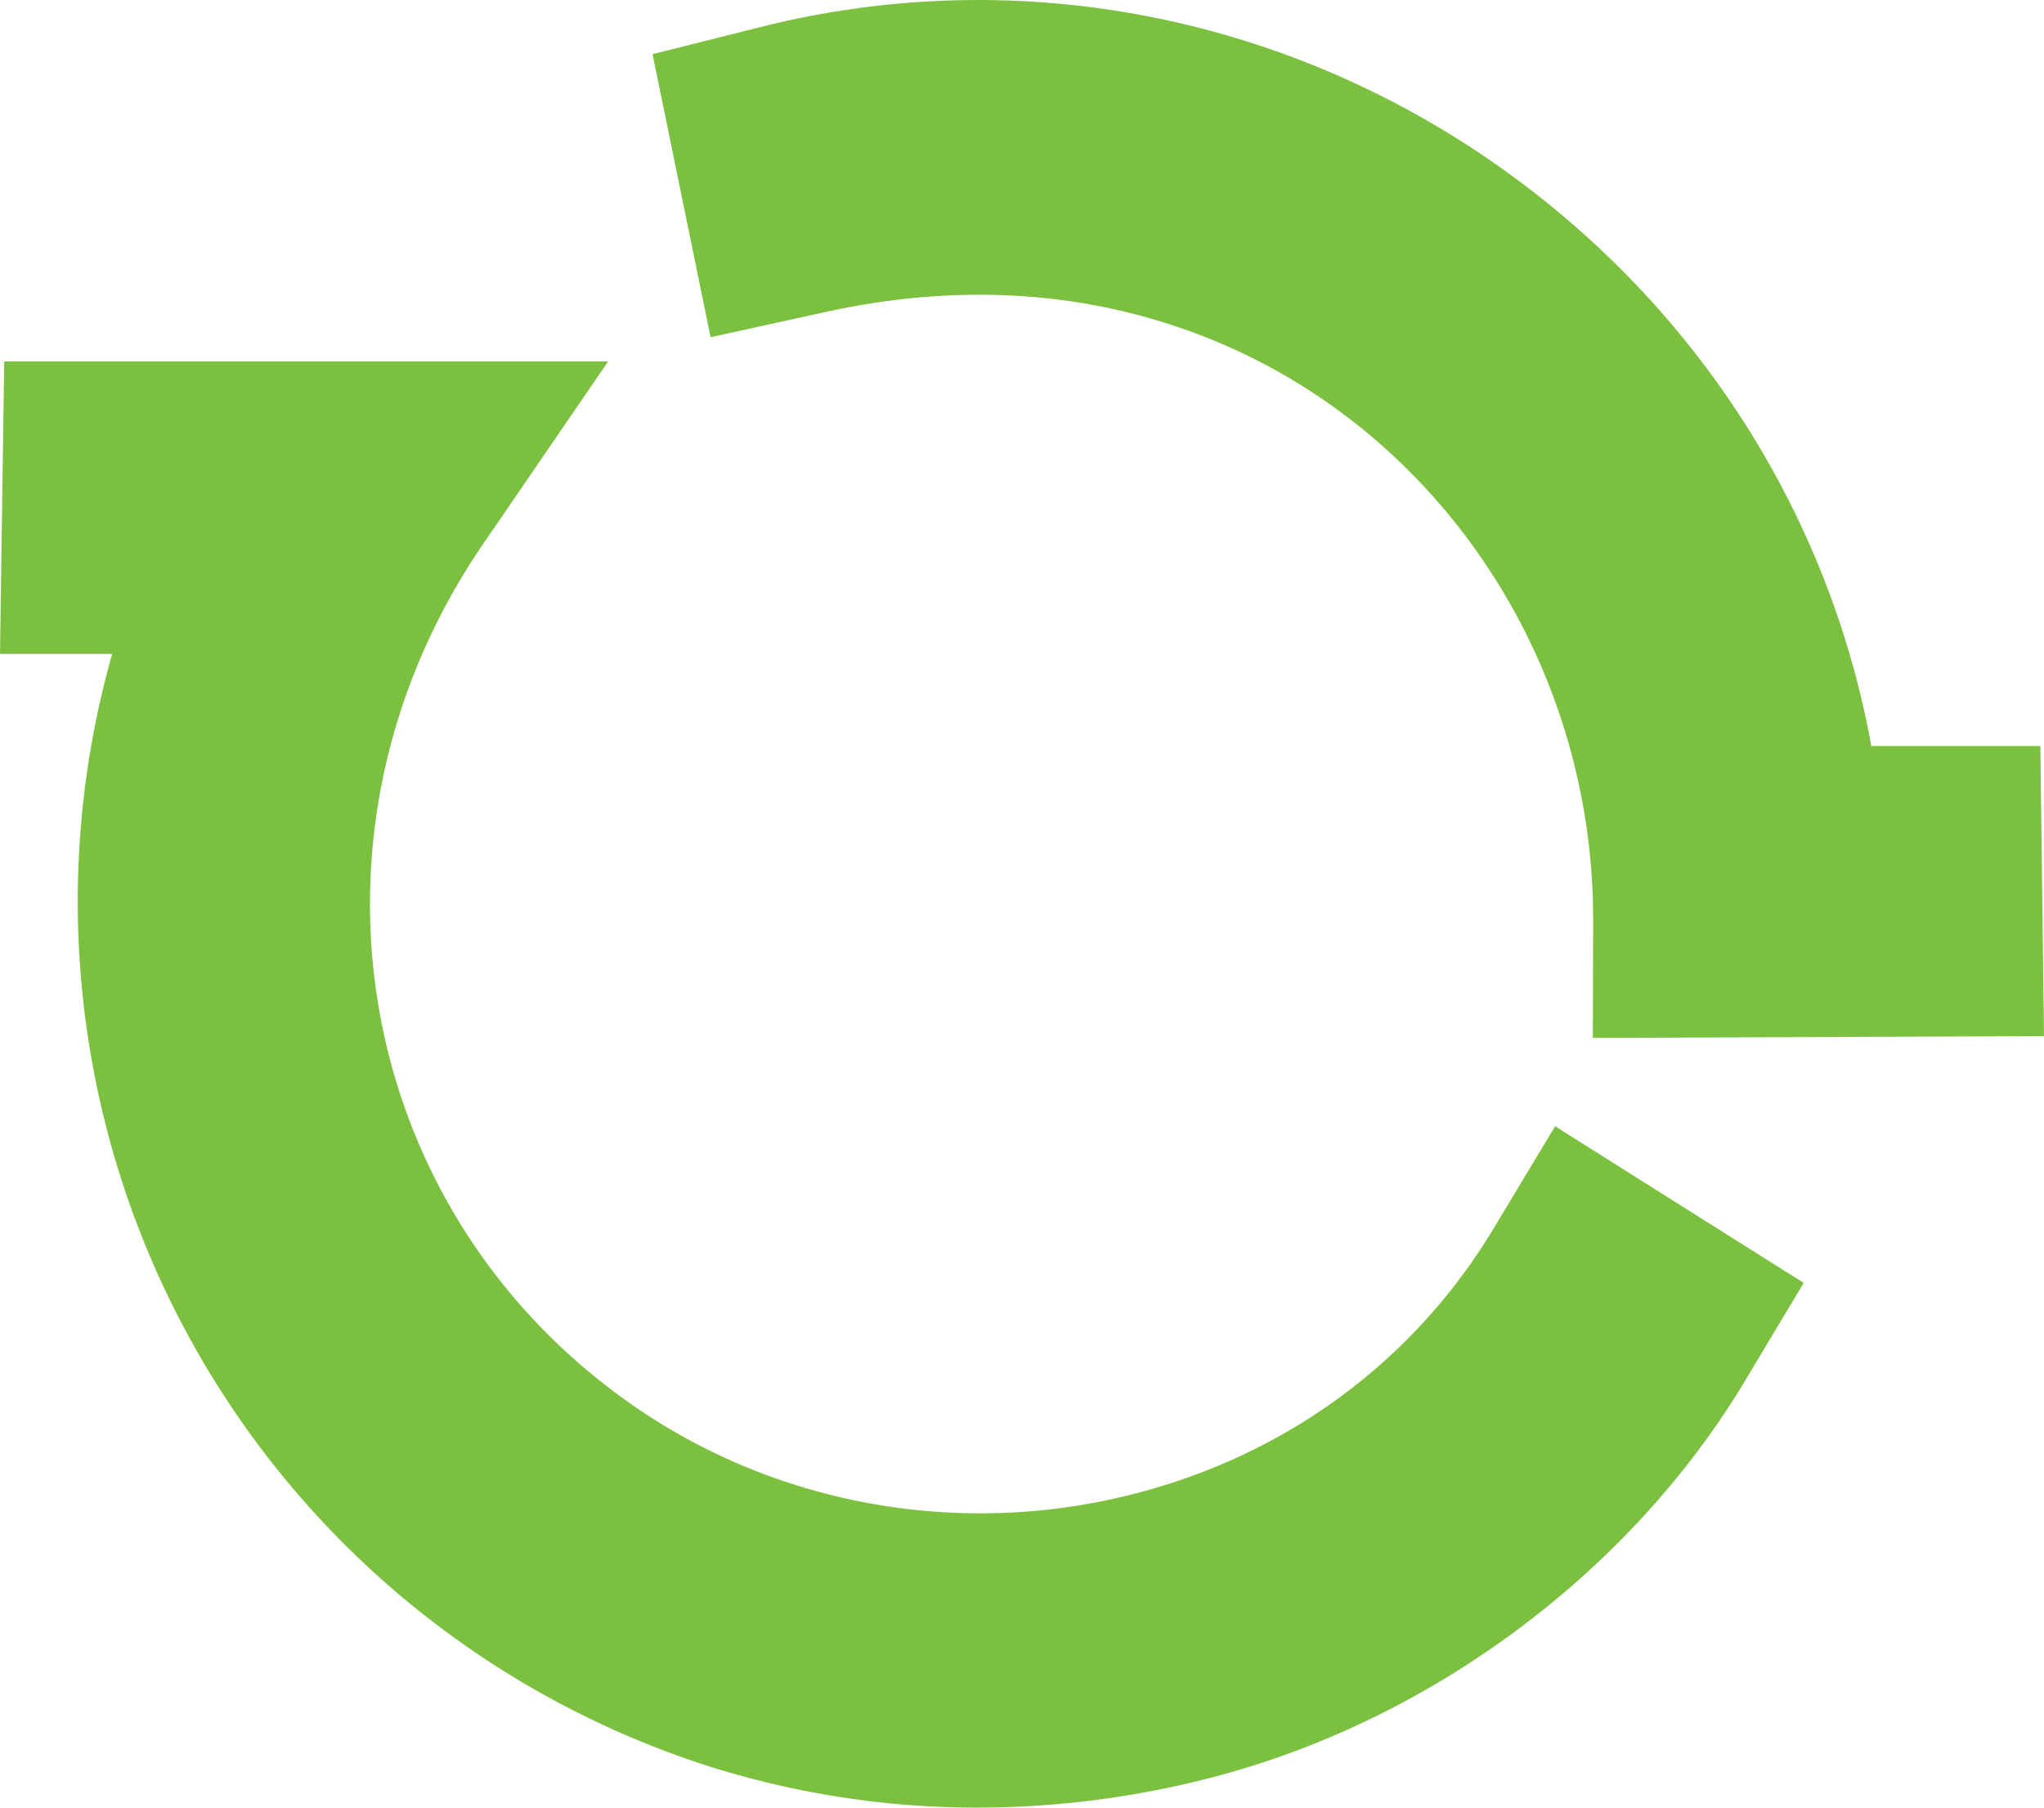 <svg xmlns="http://www.w3.org/2000/svg" xmlns:xlink="http://www.w3.org/1999/xlink" width="575.803" height="509.13" viewBox="0 0 575.803 509.13">
  <defs>
    <clipPath id="clip-path">
      <rect id="Rectangle_5" data-name="Rectangle 5" width="575.803" height="509.13" fill="#7bc13f"/>
    </clipPath>
  </defs>
  <g id="Group_8" data-name="Group 8" clip-path="url(#clip-path)">
    <g id="Group_605" data-name="Group 605">
      <path id="Path_21" data-name="Path 21" d="M475.979,291.834l-1.024-81.708H427.336C415.807,146.5,380.194,89.31,326.743,49.988,265.081,4.628,187.706-10.825,114.461,7.6L84,15.255,100.352,94.98l32.507-7.134c36.477-8.008,71.267-6.062,103.42,5.778,67.593,24.892,112.883,91.467,112.693,165.666l-.083,33.039Z" transform="translate(99.824 0.001)" fill="#7bc13f"/>
      <path id="Path_22" data-name="Path 22" d="M438.083,261.936l-17.276,28.719c-23.8,39.565-62.411,66.752-108.718,76.55-46.8,9.909-95.819.018-134.479-27.128C99.093,284.945,80.872,178.564,136.129,97.893l35.193-51.378H1.188L0,128.906H31.6a255.74,255.74,0,0,0,169.3,313.685,250.267,250.267,0,0,0,74.508,11.257,262.793,262.793,0,0,0,66.87-8.725C403.6,428.985,459.425,387.291,491.609,333.6l16.5-27.537Z" transform="translate(0 55.281)" fill="#7bc13f"/>
    </g>
  </g>
</svg>
